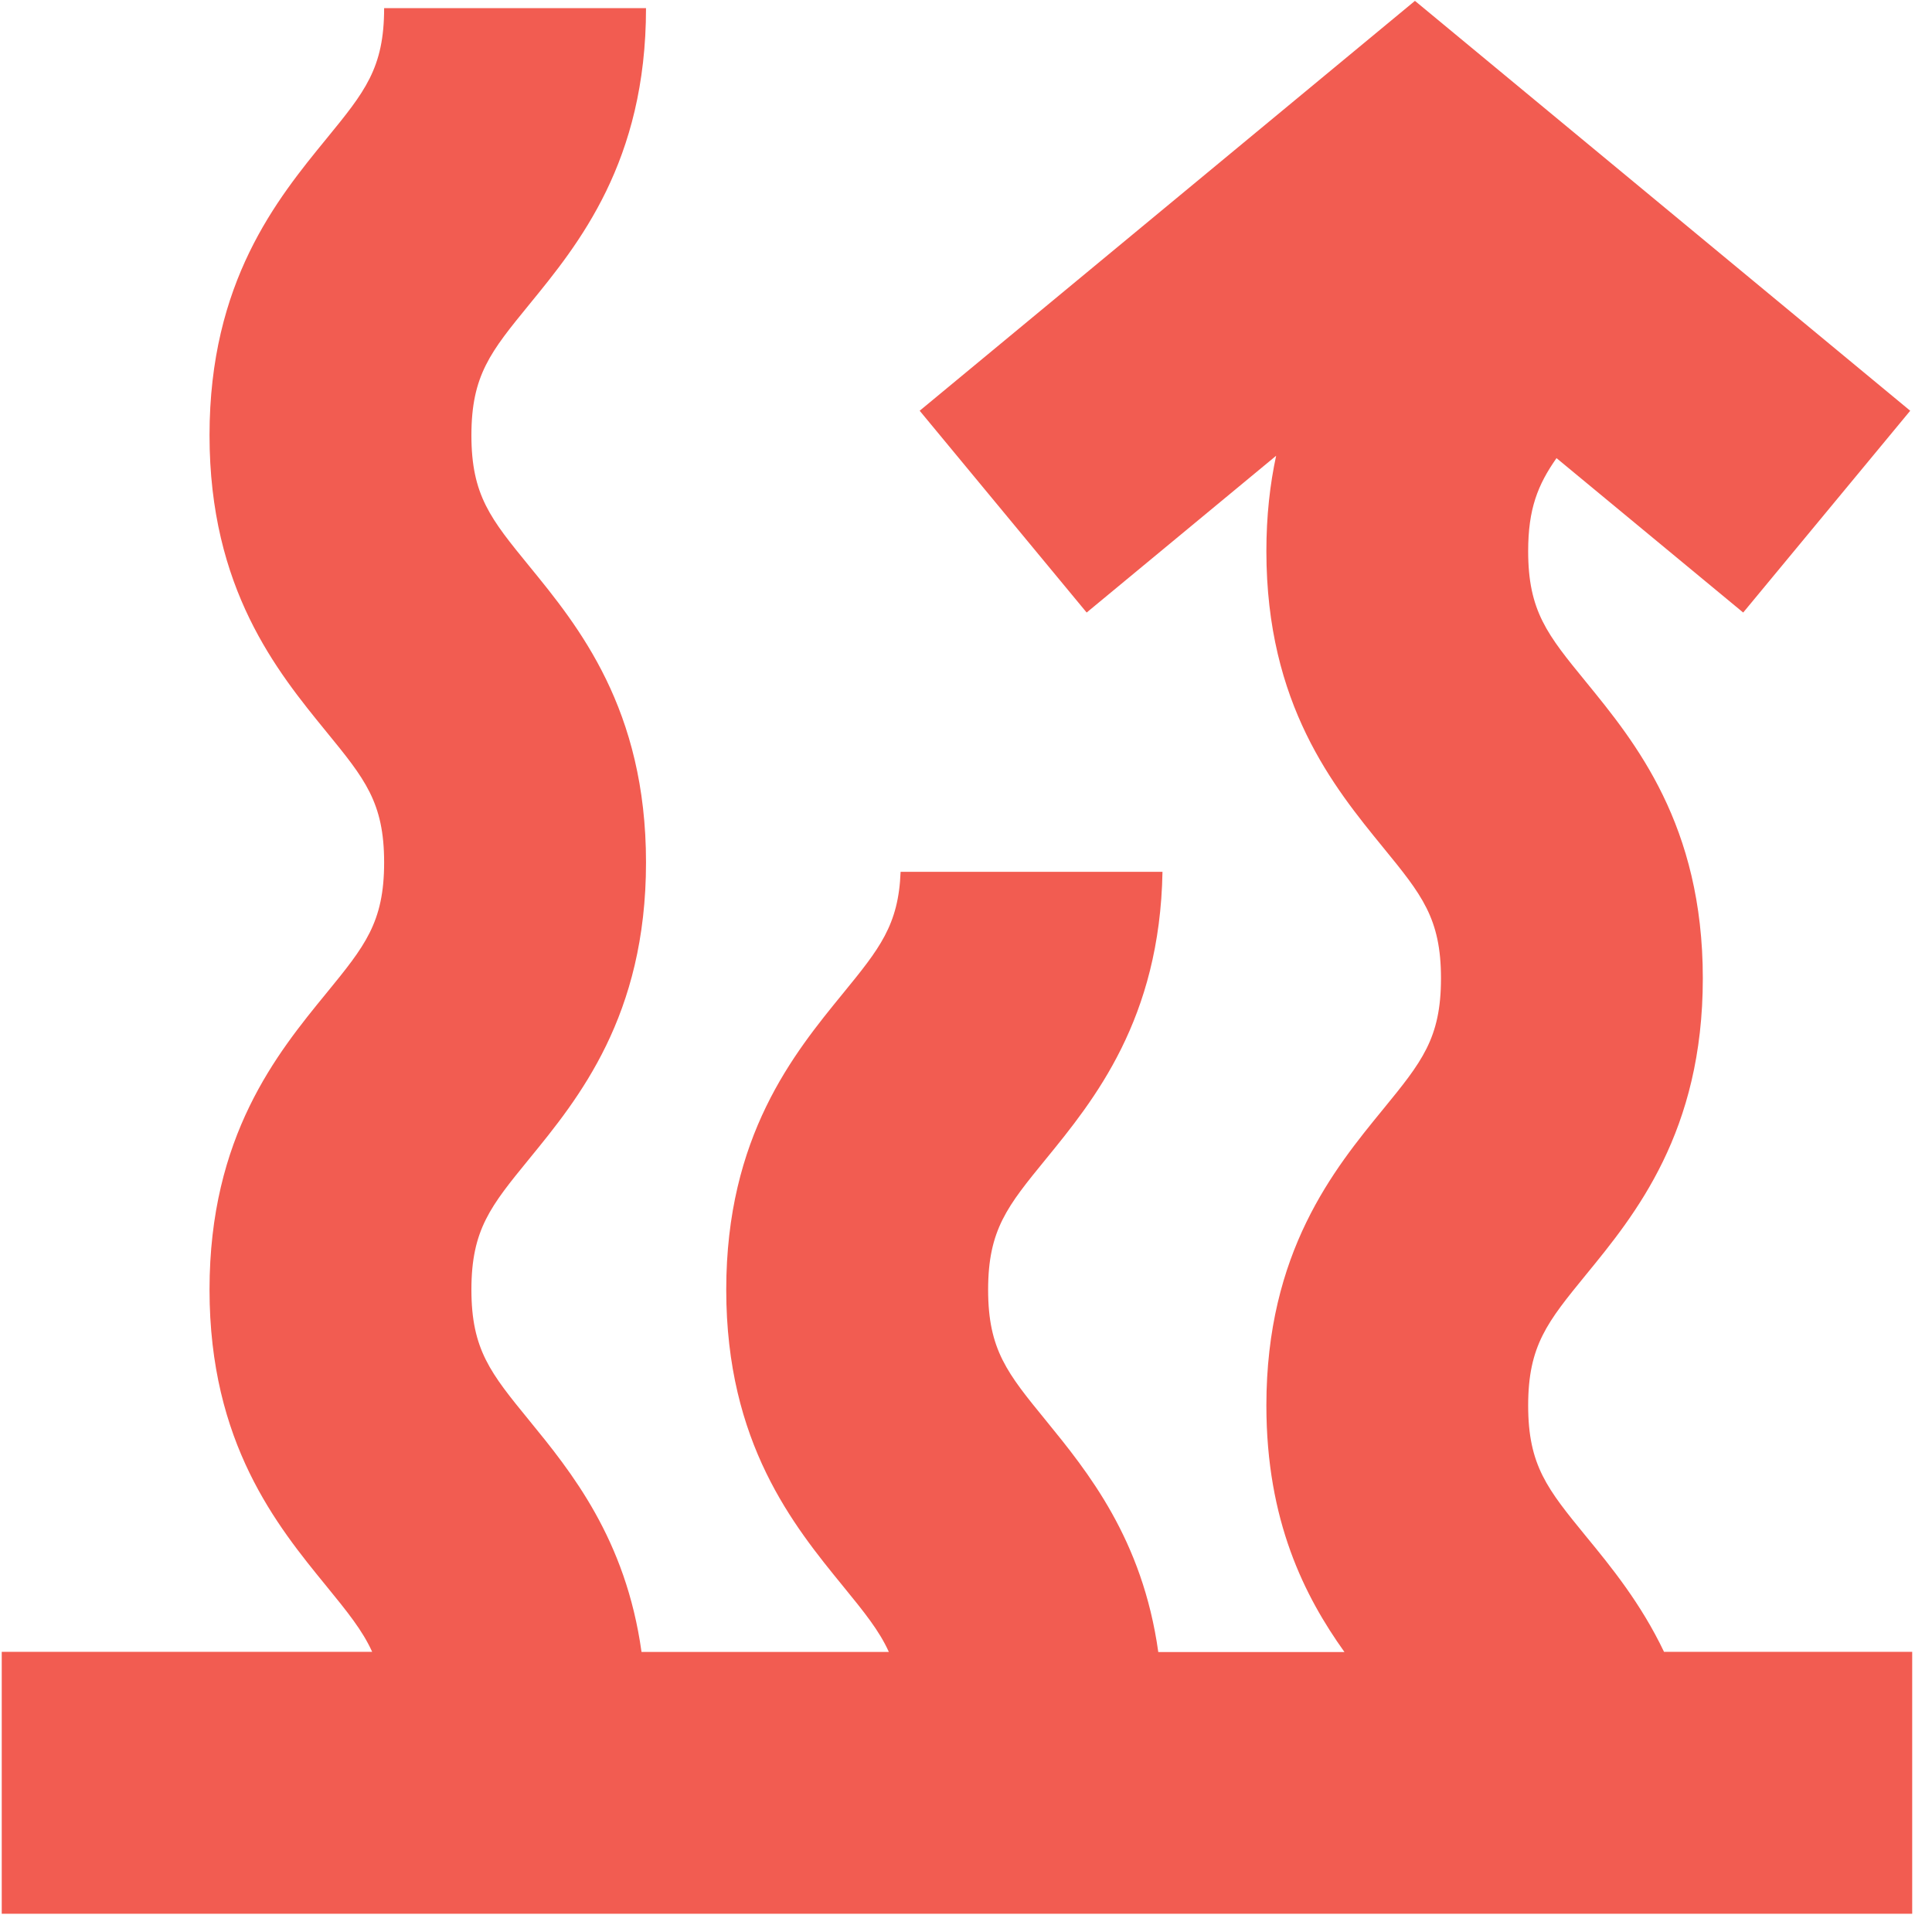 <svg width="40" height="40" viewBox="0 0 40 40" fill="none" xmlns="http://www.w3.org/2000/svg">
<path d="M34.454 34.204C33.974 33.197 33.357 32.441 32.835 31.806C32.04 30.832 31.639 30.344 31.639 29.099C31.639 27.855 32.04 27.367 32.835 26.393C33.858 25.143 35.255 23.434 35.255 20.255C35.255 17.077 33.855 15.367 32.835 14.117C32.04 13.144 31.639 12.656 31.639 11.411C31.639 10.541 31.836 10.04 32.226 9.485L36.091 12.682L39.549 8.504L29.295 0.018L19.041 8.504L22.498 12.682L26.421 9.436C26.294 10.024 26.219 10.678 26.219 11.411C26.219 14.59 27.619 16.299 28.639 17.549C29.434 18.523 29.834 19.011 29.834 20.255C29.834 21.5 29.434 21.988 28.639 22.962C27.616 24.211 26.219 25.921 26.219 29.099C26.219 31.488 27.009 33.048 27.836 34.204H23.981C23.655 31.865 22.519 30.471 21.654 29.409C20.859 28.436 20.458 27.948 20.458 26.703C20.458 25.459 20.859 24.97 21.654 23.997C22.653 22.773 24.014 21.102 24.068 18.05H18.646C18.604 19.155 18.207 19.643 17.455 20.565C16.433 21.815 15.036 23.524 15.036 26.703C15.036 29.882 16.435 31.591 17.455 32.841C17.889 33.373 18.204 33.76 18.403 34.202H13.282C12.957 31.862 11.823 30.468 10.956 29.407C10.161 28.433 9.76 27.945 9.76 26.701C9.76 25.456 10.161 24.968 10.956 23.994C11.978 22.744 13.375 21.035 13.375 17.856C13.375 14.678 11.976 12.968 10.956 11.719C10.161 10.745 9.76 10.257 9.76 9.012C9.76 7.768 10.161 7.28 10.956 6.306C11.978 5.056 13.375 3.347 13.375 0.168H7.953C7.953 1.413 7.552 1.901 6.757 2.874C5.735 4.124 4.338 5.834 4.338 9.012C4.338 12.191 5.737 13.9 6.757 15.15C7.552 16.124 7.953 16.612 7.953 17.856C7.953 19.101 7.552 19.589 6.757 20.563C5.735 21.812 4.338 23.522 4.338 26.701C4.338 29.879 5.737 31.589 6.757 32.838C7.191 33.37 7.506 33.758 7.705 34.199H0.036V39.622H39.59V34.199H34.454V34.204Z" fill="#F25C51"/>
</svg>
